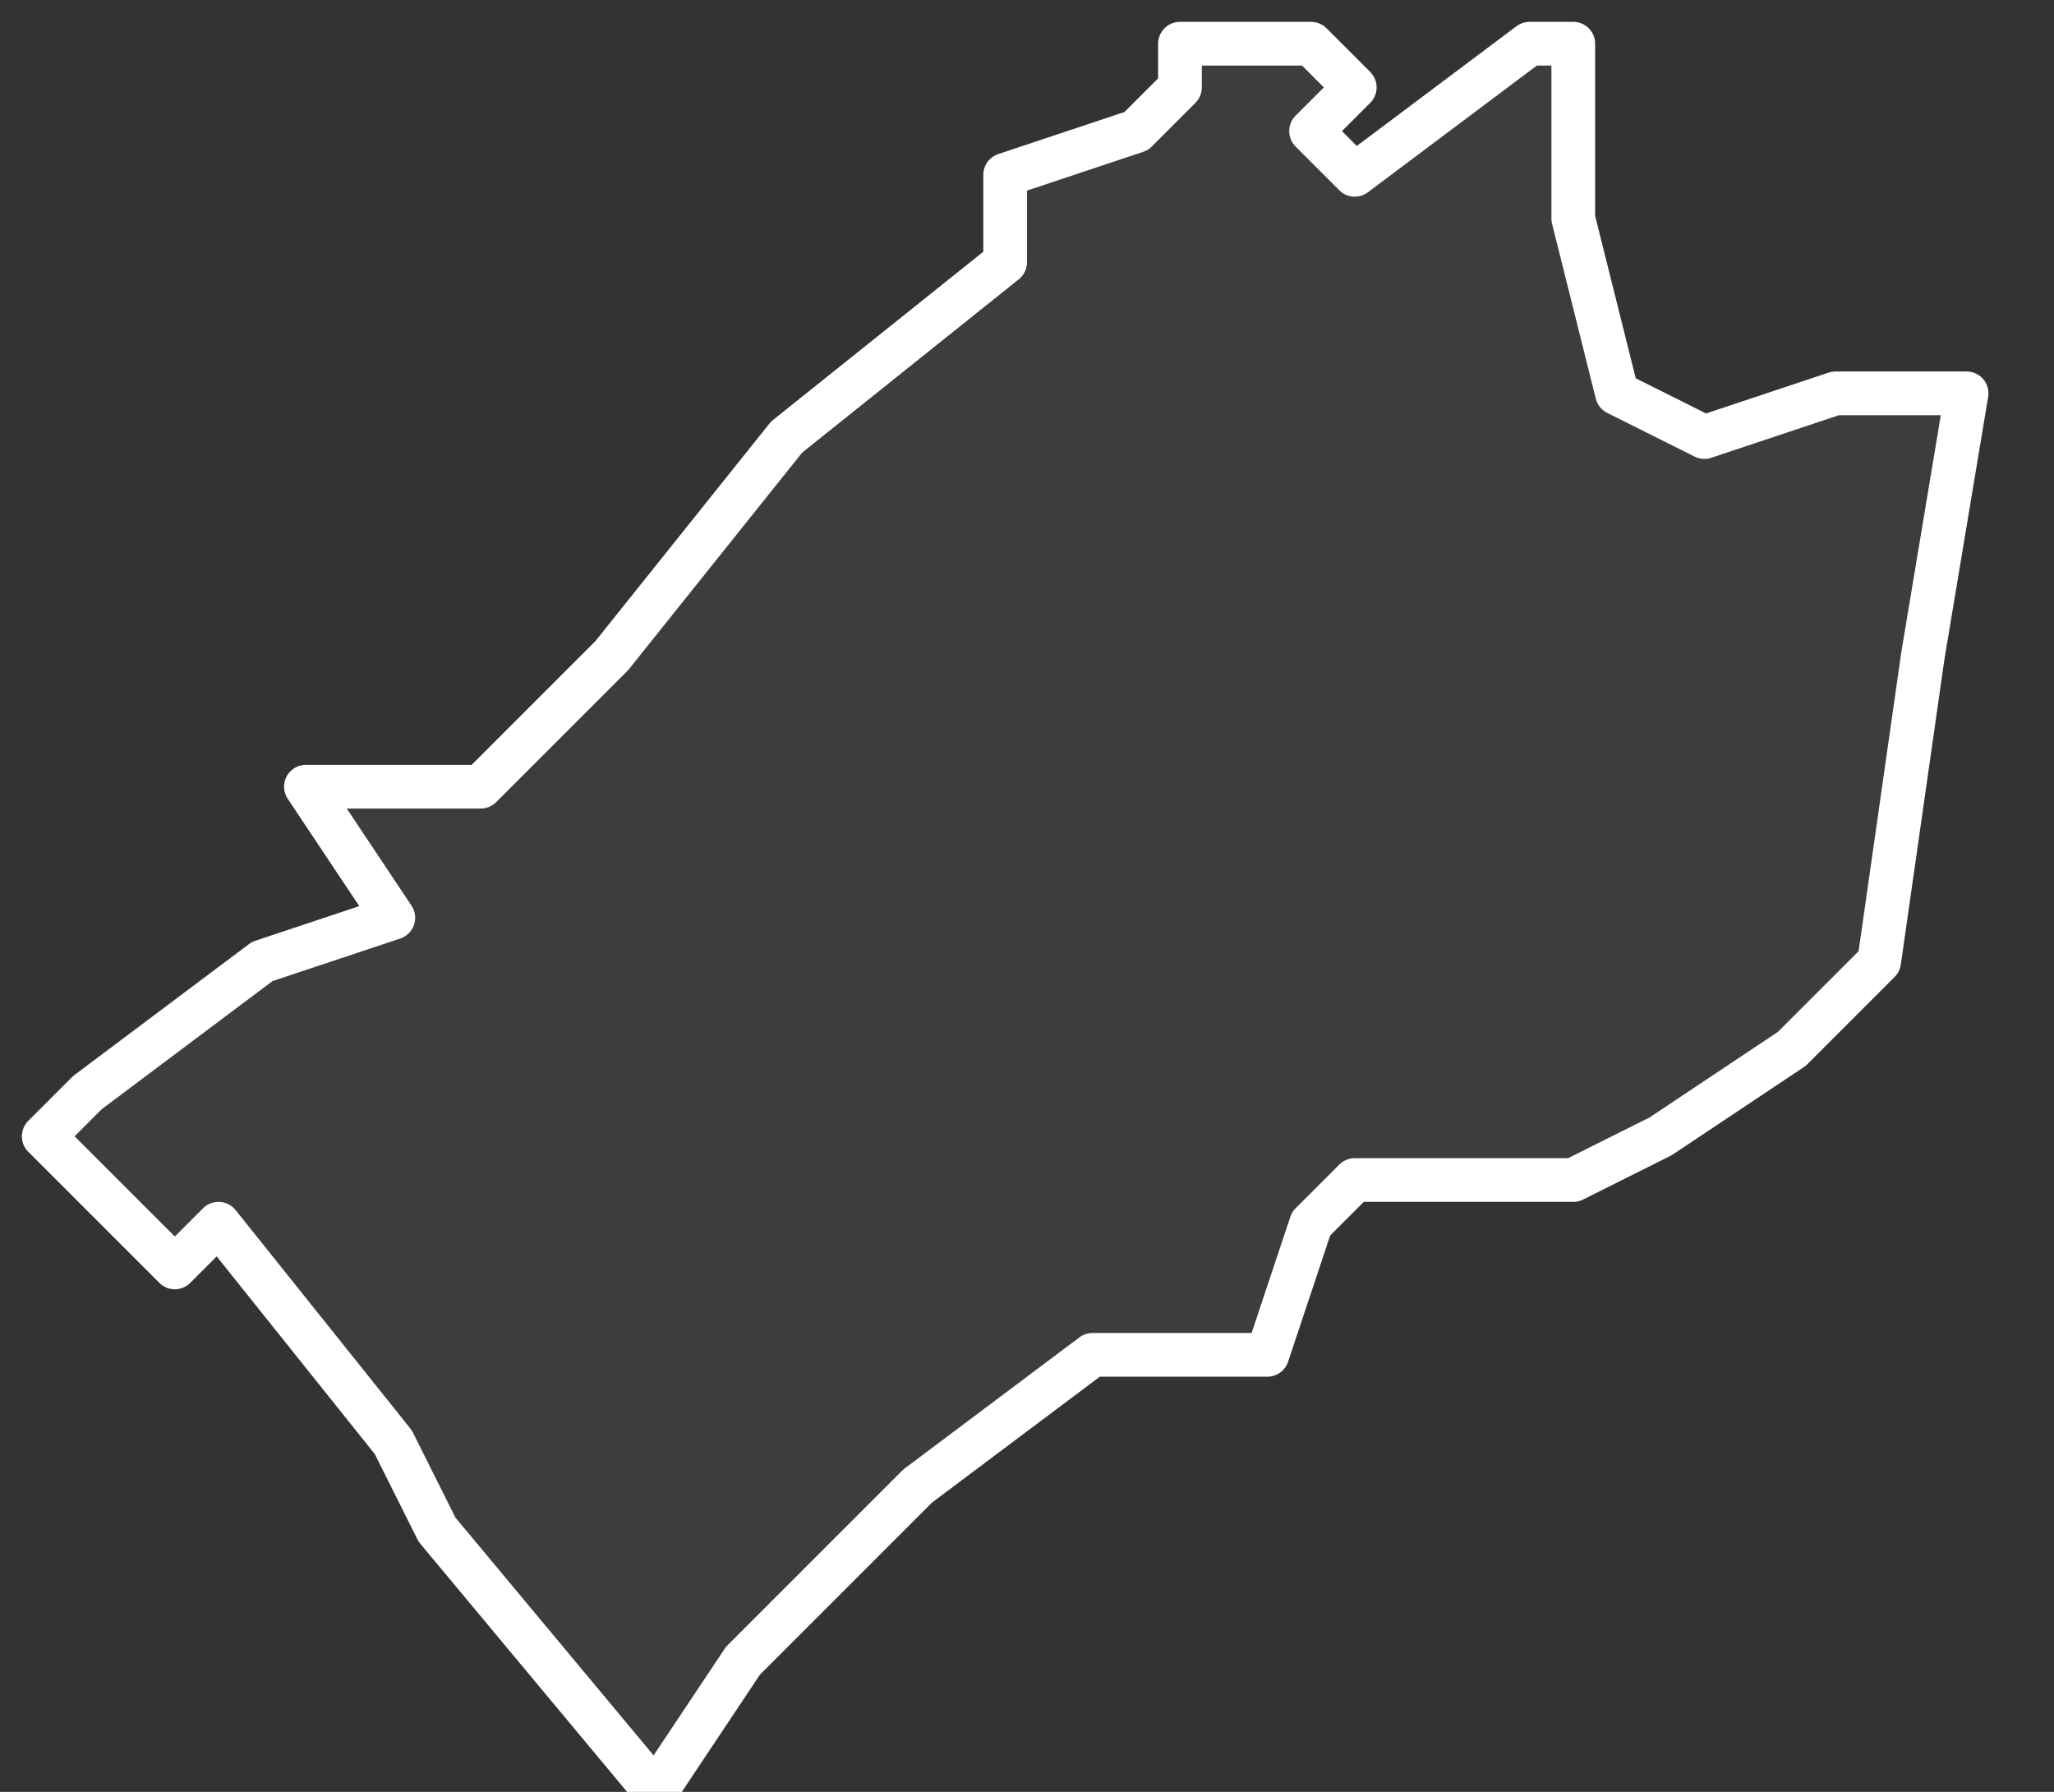 <svg xmlns="http://www.w3.org/2000/svg" version="1.2" viewBox="2.82 -74.182 0.047 0.041"><rect x="2.82" y="-74.182" width="0.047" height="0.041" fill="#333333" stroke="none"/><g><path fill="#fff" fill-opacity=".05" fill-rule="evenodd" stroke="#fff" stroke-linecap="round" stroke-linejoin="round" stroke-width=".001" d="m2.847-74.18 0-.001.003 0.0.001.001-.001.001.001.001.004-.003.001 0-0.0.004.001.004.002.001.003-.001.003 0-.001.006-.001.007-.002.002-.003.002-.002.001-.005-0-.001.001-.001.003-.004 0-.004.003-.004.004-.002.003-.005-.006-.001-.002-.004-.005-.001.001-.003-.003.001-.001.004-.003.003-.001-.002-.003.004-0.0.003-.003.004-.005.005-.004 0-.002.003-.001Z" class="polygon"/></g></svg>